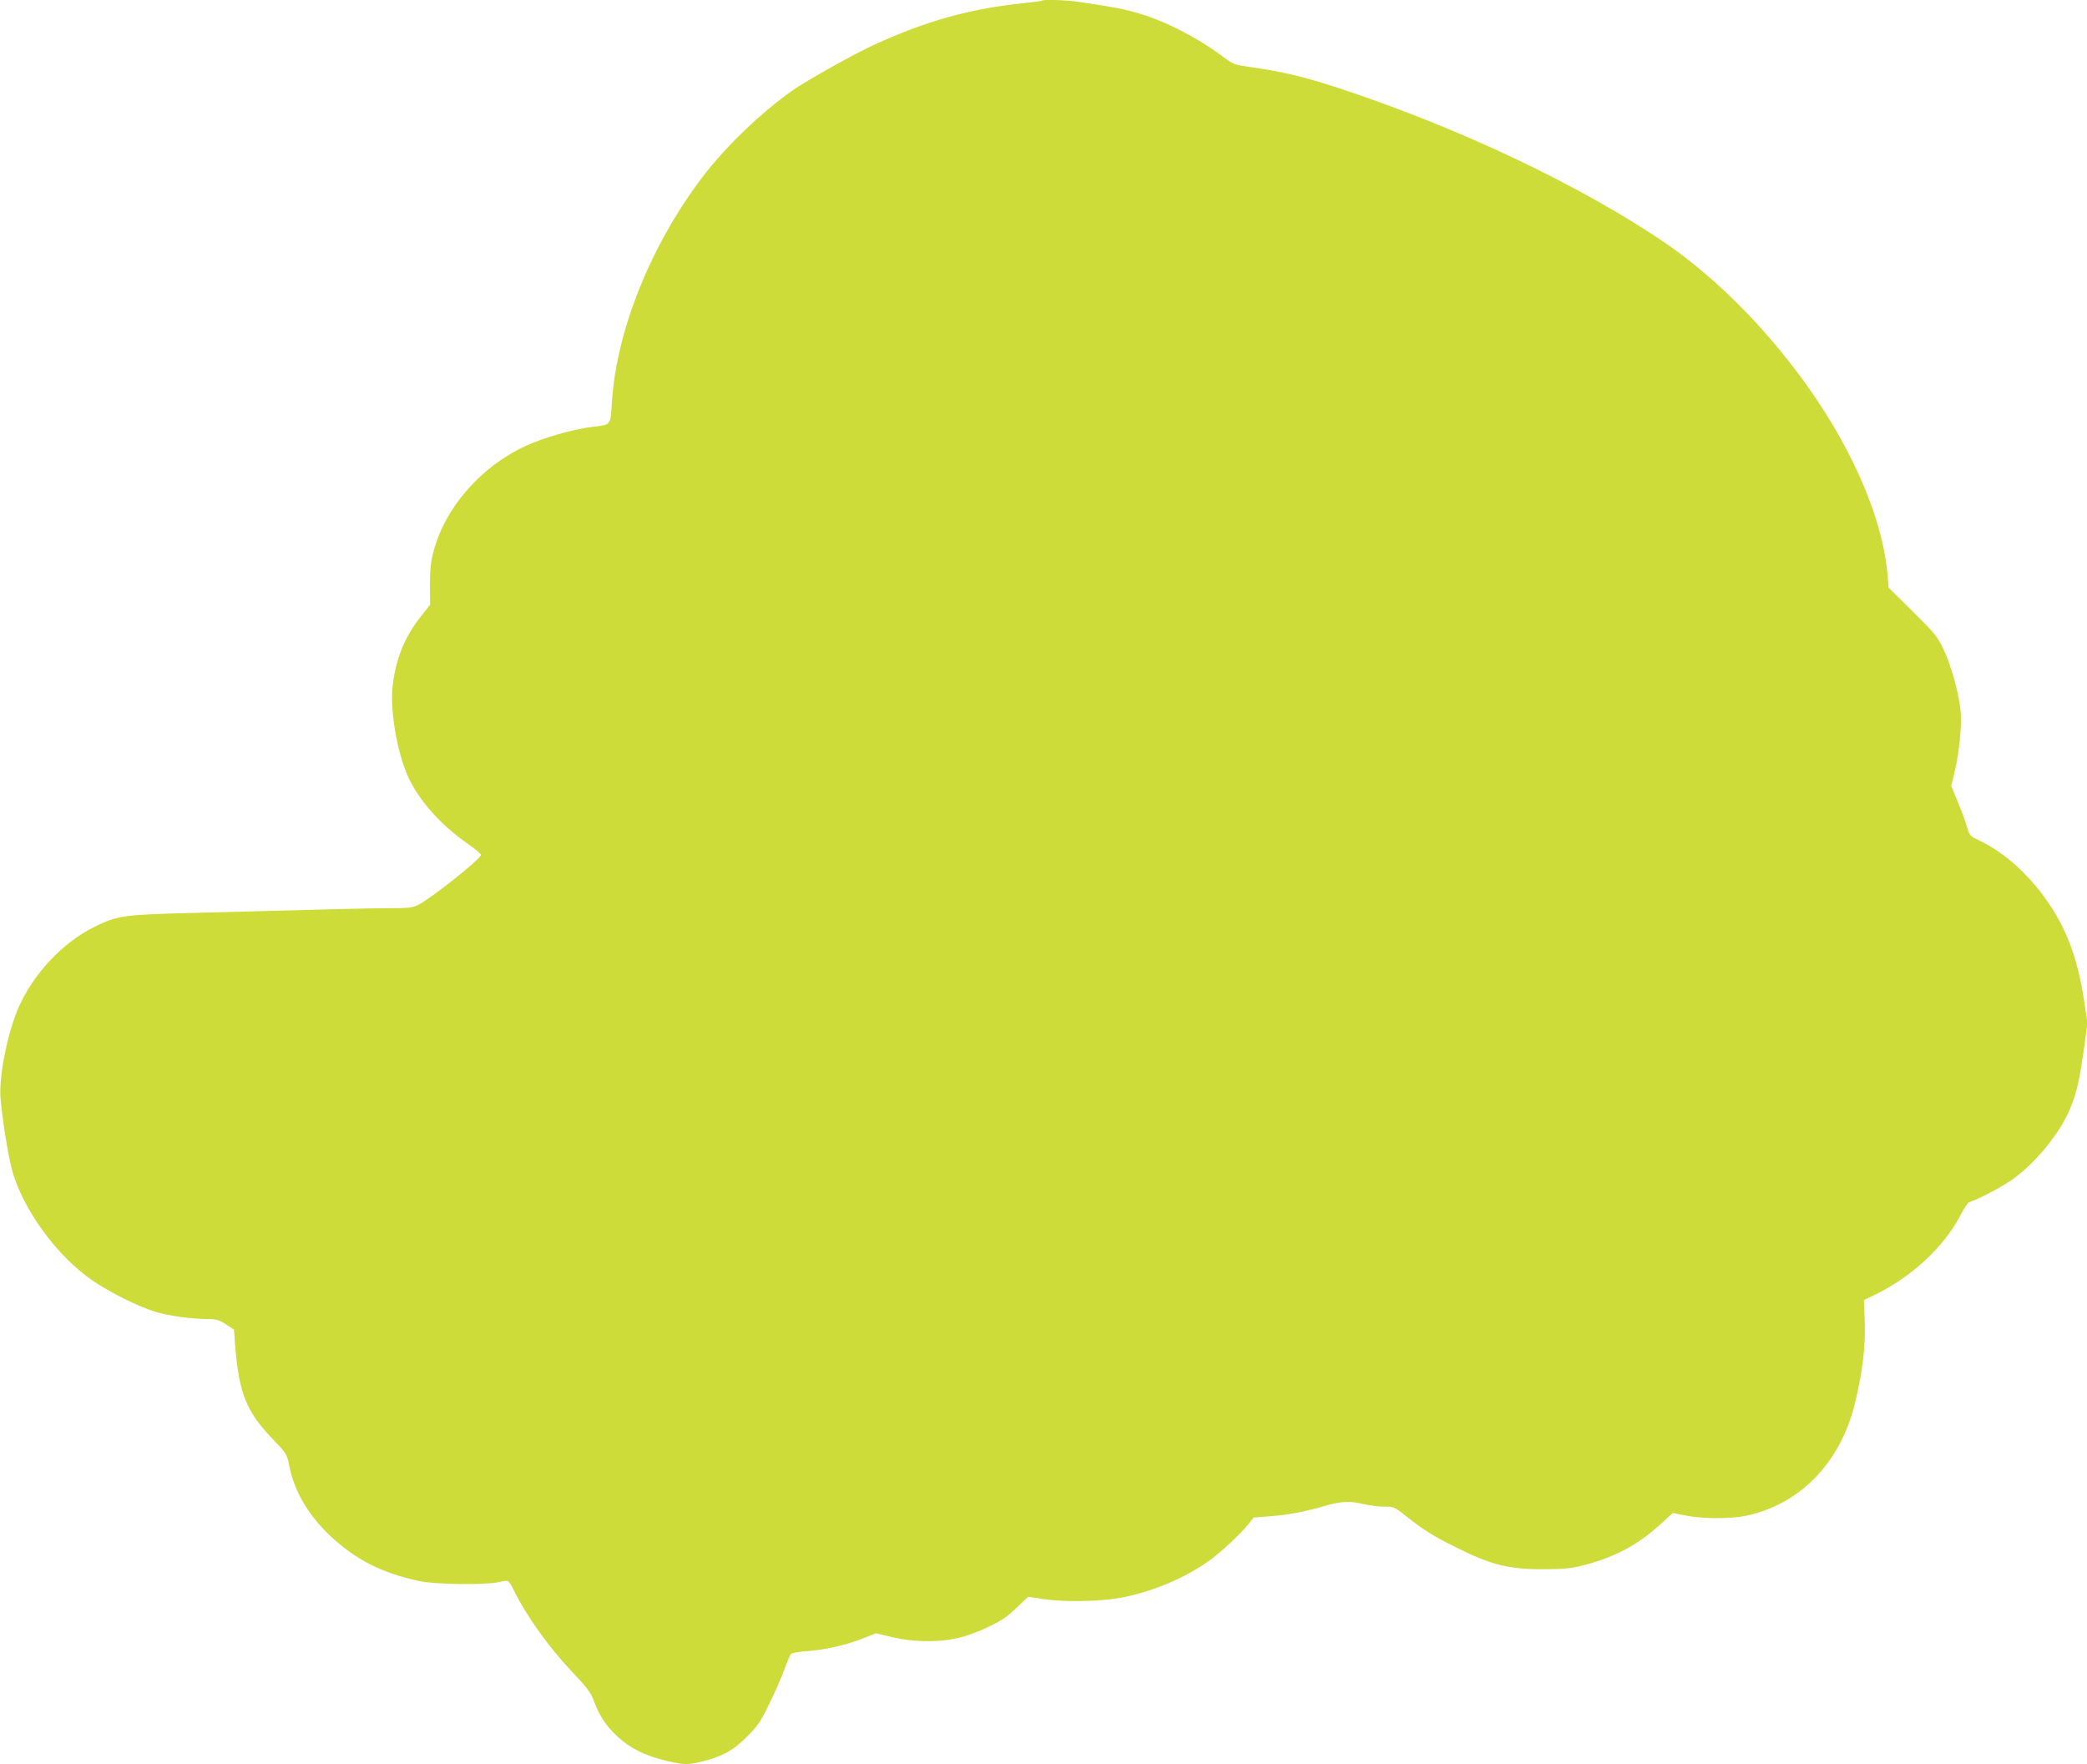 <?xml version="1.0" standalone="no"?>
<!DOCTYPE svg PUBLIC "-//W3C//DTD SVG 20010904//EN"
 "http://www.w3.org/TR/2001/REC-SVG-20010904/DTD/svg10.dtd">
<svg version="1.0" xmlns="http://www.w3.org/2000/svg"
 width="1280pt" height="1082pt" viewBox="0 0 1280 1082"
 preserveAspectRatio="xMidYMid meet">
<g transform="translate(0,1082) scale(0.1,-0.1)"
fill="#cddc39" stroke="none">
<path d="M6389 10816 c-2 -3 -51 -9 -109 -15 -333 -35 -596 -108 -920 -256
-120 -55 -418 -222 -500 -280 -198 -140 -414 -349 -554 -534 -315 -416 -525
-939 -553 -1376 -9 -146 -3 -139 -120 -153 -114 -13 -302 -67 -411 -118 -273
-126 -493 -378 -563 -646 -17 -64 -22 -111 -22 -205 l1 -122 -54 -68 c-99
-124 -154 -255 -175 -422 -19 -152 25 -413 95 -567 67 -145 199 -293 365 -409
45 -31 81 -62 81 -68 -1 -25 -307 -268 -386 -307 -34 -17 -60 -20 -170 -20
-120 0 -370 -6 -1249 -30 -389 -10 -427 -16 -567 -85 -197 -98 -378 -292 -468
-503 -66 -156 -117 -416 -107 -545 9 -113 45 -344 68 -432 64 -248 283 -548
509 -697 113 -74 265 -149 369 -182 83 -26 221 -45 332 -46 47 0 65 -6 105
-32 l49 -33 6 -80 c23 -307 67 -419 231 -590 87 -91 87 -91 103 -170 32 -154
115 -295 247 -421 157 -149 318 -231 551 -281 96 -21 413 -24 486 -6 24 6 49
9 55 7 7 -3 23 -26 35 -52 78 -161 216 -354 365 -511 84 -88 108 -120 126
-167 35 -95 76 -158 145 -222 77 -72 165 -117 294 -149 115 -28 141 -29 239
-3 121 32 179 65 263 149 67 66 84 92 137 201 34 69 75 163 92 210 17 46 35
89 41 96 5 6 51 15 102 18 113 9 230 35 338 77 l82 32 101 -24 c146 -34 316
-32 439 5 84 25 191 74 250 114 15 10 53 43 85 74 l58 55 84 -13 c130 -20 339
-17 472 5 188 33 386 113 543 221 76 53 201 169 253 234 l31 39 103 8 c114 9
208 27 336 64 98 28 151 31 237 10 33 -8 88 -15 123 -15 61 0 64 -1 139 -61
102 -81 165 -121 305 -190 213 -107 324 -134 538 -133 133 1 169 5 253 27 187
50 325 124 464 252 l73 66 80 -16 c100 -20 272 -21 366 -2 333 70 580 324 670
687 47 192 66 351 61 501 l-5 136 67 32 c233 114 430 300 531 499 18 35 39 66
48 69 62 21 193 90 257 134 152 105 310 302 369 458 36 94 51 165 77 346 l22
161 -21 139 c-37 241 -99 416 -204 576 -123 187 -281 331 -446 408 -49 23 -53
28 -68 80 -9 31 -34 100 -57 154 l-40 98 16 62 c29 112 50 296 43 382 -8 111
-58 294 -107 395 -37 77 -55 99 -188 230 l-148 146 -6 76 c-18 209 -92 449
-217 703 -253 513 -703 1035 -1160 1344 -509 344 -1239 691 -1960 931 -221 74
-366 109 -554 136 -117 17 -120 18 -185 66 -155 116 -352 218 -517 266 -91 27
-154 39 -371 71 -71 11 -216 15 -224 7z"/>
</g>
</svg>
